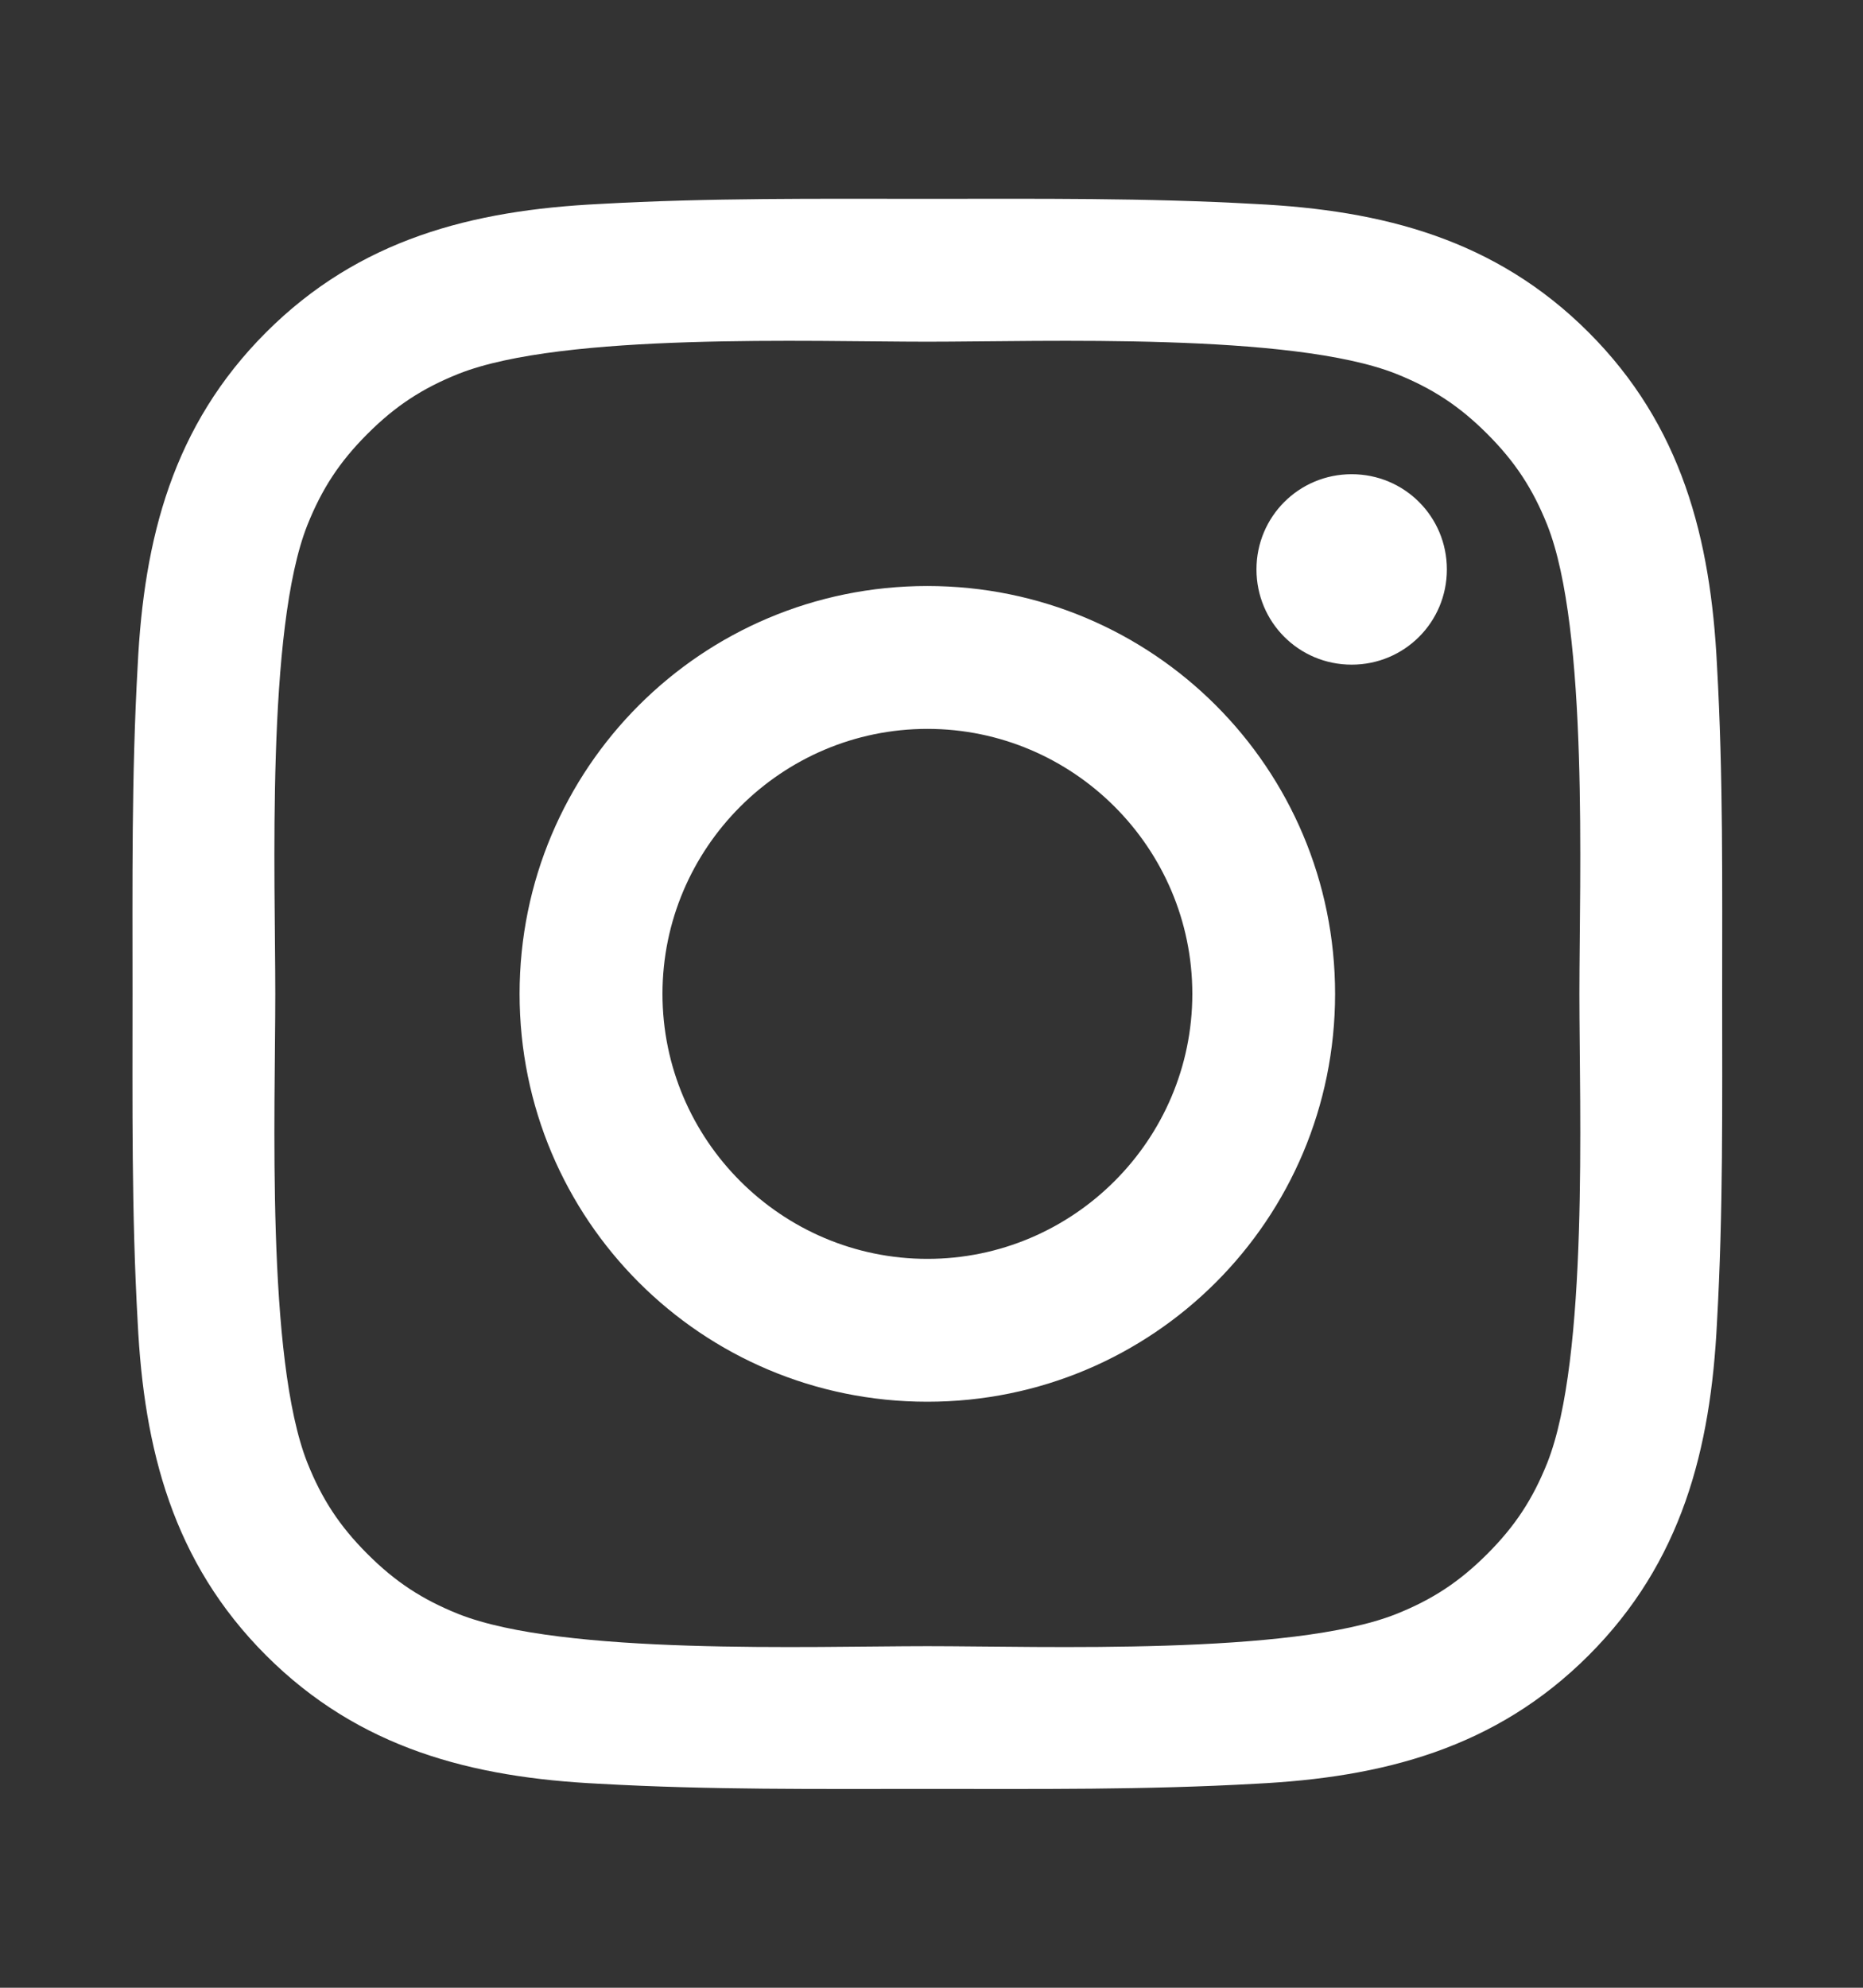 <svg version="1.1" xmlns="http://www.w3.org/2000/svg" width="30" height="32" viewBox="0 0 30 32">
<rect x="0" y="0" width="30" height="32" fill="#333333" stroke="none"/>
<title>instagram</title>
<path d="M19.2 16c0-2.35-1.916-4.266-4.266-4.266s-4.266 1.917-4.266 4.266c0 2.35 1.916 4.266 4.266 4.266s4.266-1.916 4.266-4.266zM21.499 16c0 3.633-2.933 6.566-6.566 6.566s-6.566-2.933-6.566-6.566c0-3.633 2.933-6.566 6.566-6.566s6.566 2.933 6.566 6.566zM23.299 9.167c0 0.85-0.683 1.533-1.533 1.533s-1.533-0.683-1.533-1.533c0-0.85 0.683-1.533 1.533-1.533s1.533 0.683 1.533 1.533zM14.933 5.501c-1.867 0-5.866-0.15-7.549 0.517-0.583 0.233-1.017 0.517-1.467 0.967s-0.733 0.883-0.967 1.467c-0.667 1.683-0.517 5.683-0.517 7.549s-0.15 5.866 0.517 7.549c0.233 0.583 0.517 1.017 0.967 1.467s0.883 0.733 1.467 0.967c1.683 0.667 5.683 0.517 7.549 0.517s5.866 0.15 7.549-0.517c0.583-0.233 1.017-0.517 1.467-0.967s0.733-0.883 0.967-1.467c0.667-1.683 0.517-5.683 0.517-7.549s0.15-5.866-0.517-7.549c-0.233-0.583-0.517-1.017-0.967-1.467s-0.883-0.733-1.467-0.967c-1.683-0.667-5.683-0.517-7.549-0.517zM27.732 16c0 1.767 0.017 3.516-0.083 5.283-0.1 2.050-0.567 3.866-2.067 5.366s-3.316 1.966-5.366 2.067c-1.767 0.1-3.516 0.083-5.283 0.083s-3.516 0.017-5.283-0.083c-2.050-0.1-3.866-0.567-5.366-2.067s-1.966-3.316-2.067-5.366c-0.1-1.767-0.083-3.516-0.083-5.283s-0.017-3.516 0.083-5.283c0.1-2.050 0.567-3.866 2.067-5.366s3.316-1.966 5.366-2.067c1.767-0.1 3.516-0.083 5.283-0.083s3.516-0.017 5.283 0.083c2.050 0.1 3.866 0.567 5.366 2.067s1.966 3.316 2.067 5.366c0.1 1.767 0.083 3.516 0.083 5.283z" fill="#ffffff"></path>
</svg>
